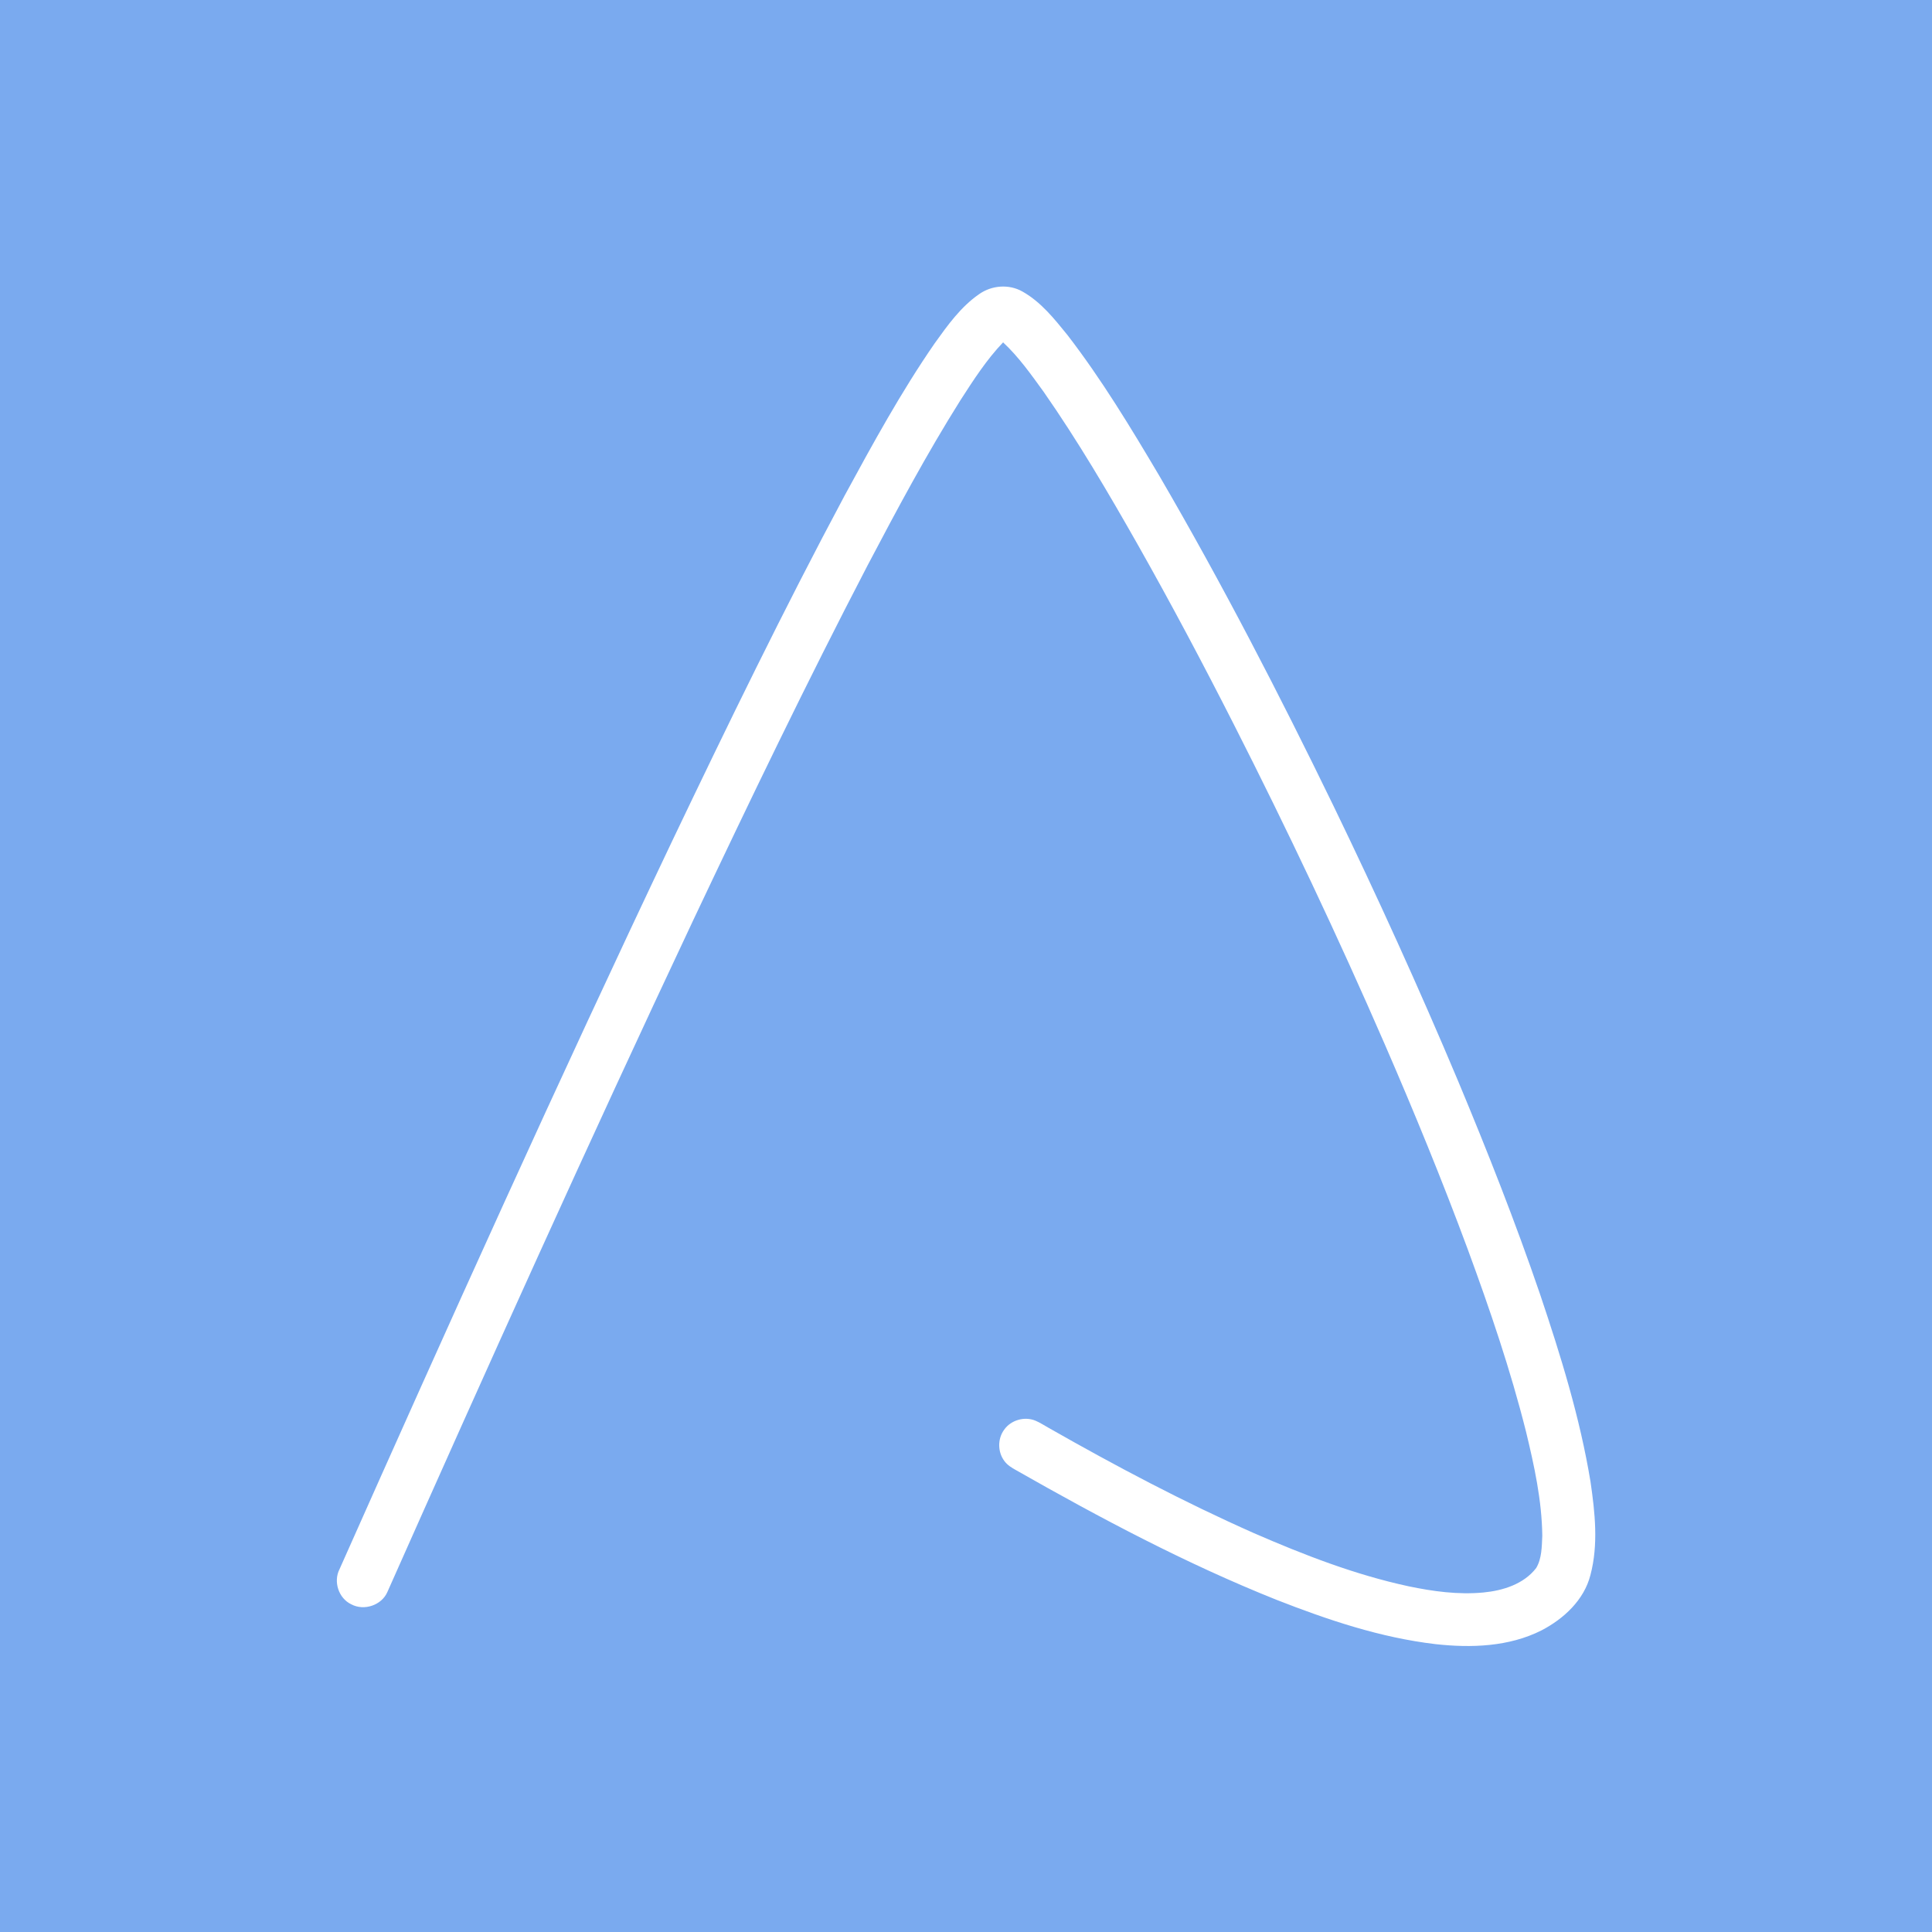 <svg width="500" height="500" viewBox="0 0 500 500" fill="none" xmlns="http://www.w3.org/2000/svg">
<rect width="500" height="500" fill="#7AAAEF"/>
<g clip-path="url(#clip0_0_48691)">
<path d="M253.359 76.152C256.611 73.827 261.127 73.457 264.619 75.457C269.376 78.129 272.845 82.496 276.227 86.668C285.108 98.184 292.636 110.657 300.034 123.15C316.268 150.984 331.041 179.622 345.115 208.586C356.44 231.988 367.219 255.672 377.3 279.638C384.916 297.868 392.182 316.272 398.576 334.98C403.922 350.864 408.897 366.921 411.624 383.478C412.781 391.431 413.697 399.731 411.602 407.618C409.966 414.072 404.707 418.939 398.946 421.938C390.524 426.196 380.726 426.522 371.518 425.501C357.269 423.828 343.588 419.221 330.299 414.007C306.973 404.685 284.759 392.887 262.96 380.48C261.848 379.871 260.713 379.176 259.949 378.133C258.182 375.808 258.138 372.375 259.862 370.028C261.608 367.508 265.164 366.487 268.001 367.682C269.179 368.181 270.292 368.92 271.427 369.55C288.709 379.393 306.318 388.715 324.516 396.776C337.456 402.404 350.701 407.553 364.535 410.53C370.863 411.856 377.388 412.746 383.868 412.138C388.931 411.66 394.342 409.987 397.572 405.793C399.034 403.316 399.012 400.274 399.143 397.45C399.034 388.324 397.07 379.35 394.931 370.506C390.916 354.514 385.57 338.87 379.875 323.377C373.242 305.473 365.997 287.808 358.382 270.273C346.206 242.265 333.114 214.627 319.279 187.401C311.315 171.735 303.089 156.221 294.448 140.946C286.81 127.474 278.955 114.111 270.096 101.4C266.866 96.946 263.659 92.383 259.6 88.602C255.28 93.122 251.897 98.402 248.537 103.617C239.831 117.458 232.128 131.885 224.512 146.356C208.78 176.58 194.007 207.283 179.431 238.094C152.286 295.717 126.123 353.819 100.244 412.029C98.76 415.441 94.222 416.962 90.927 415.202C87.632 413.659 86.213 409.313 87.872 406.098C115.933 343.02 144.278 280.095 173.91 217.756C188.29 187.662 202.866 157.655 218.599 128.235C225.887 114.828 233.219 101.4 241.903 88.841C245.22 84.213 248.624 79.433 253.359 76.152Z" fill="white"/>
</g>
<defs>
<clipPath id="clip0_0_48691">
<rect width="326" height="352" fill="white" transform="translate(87 74)"/>
</clipPath>
</defs>
</svg>
